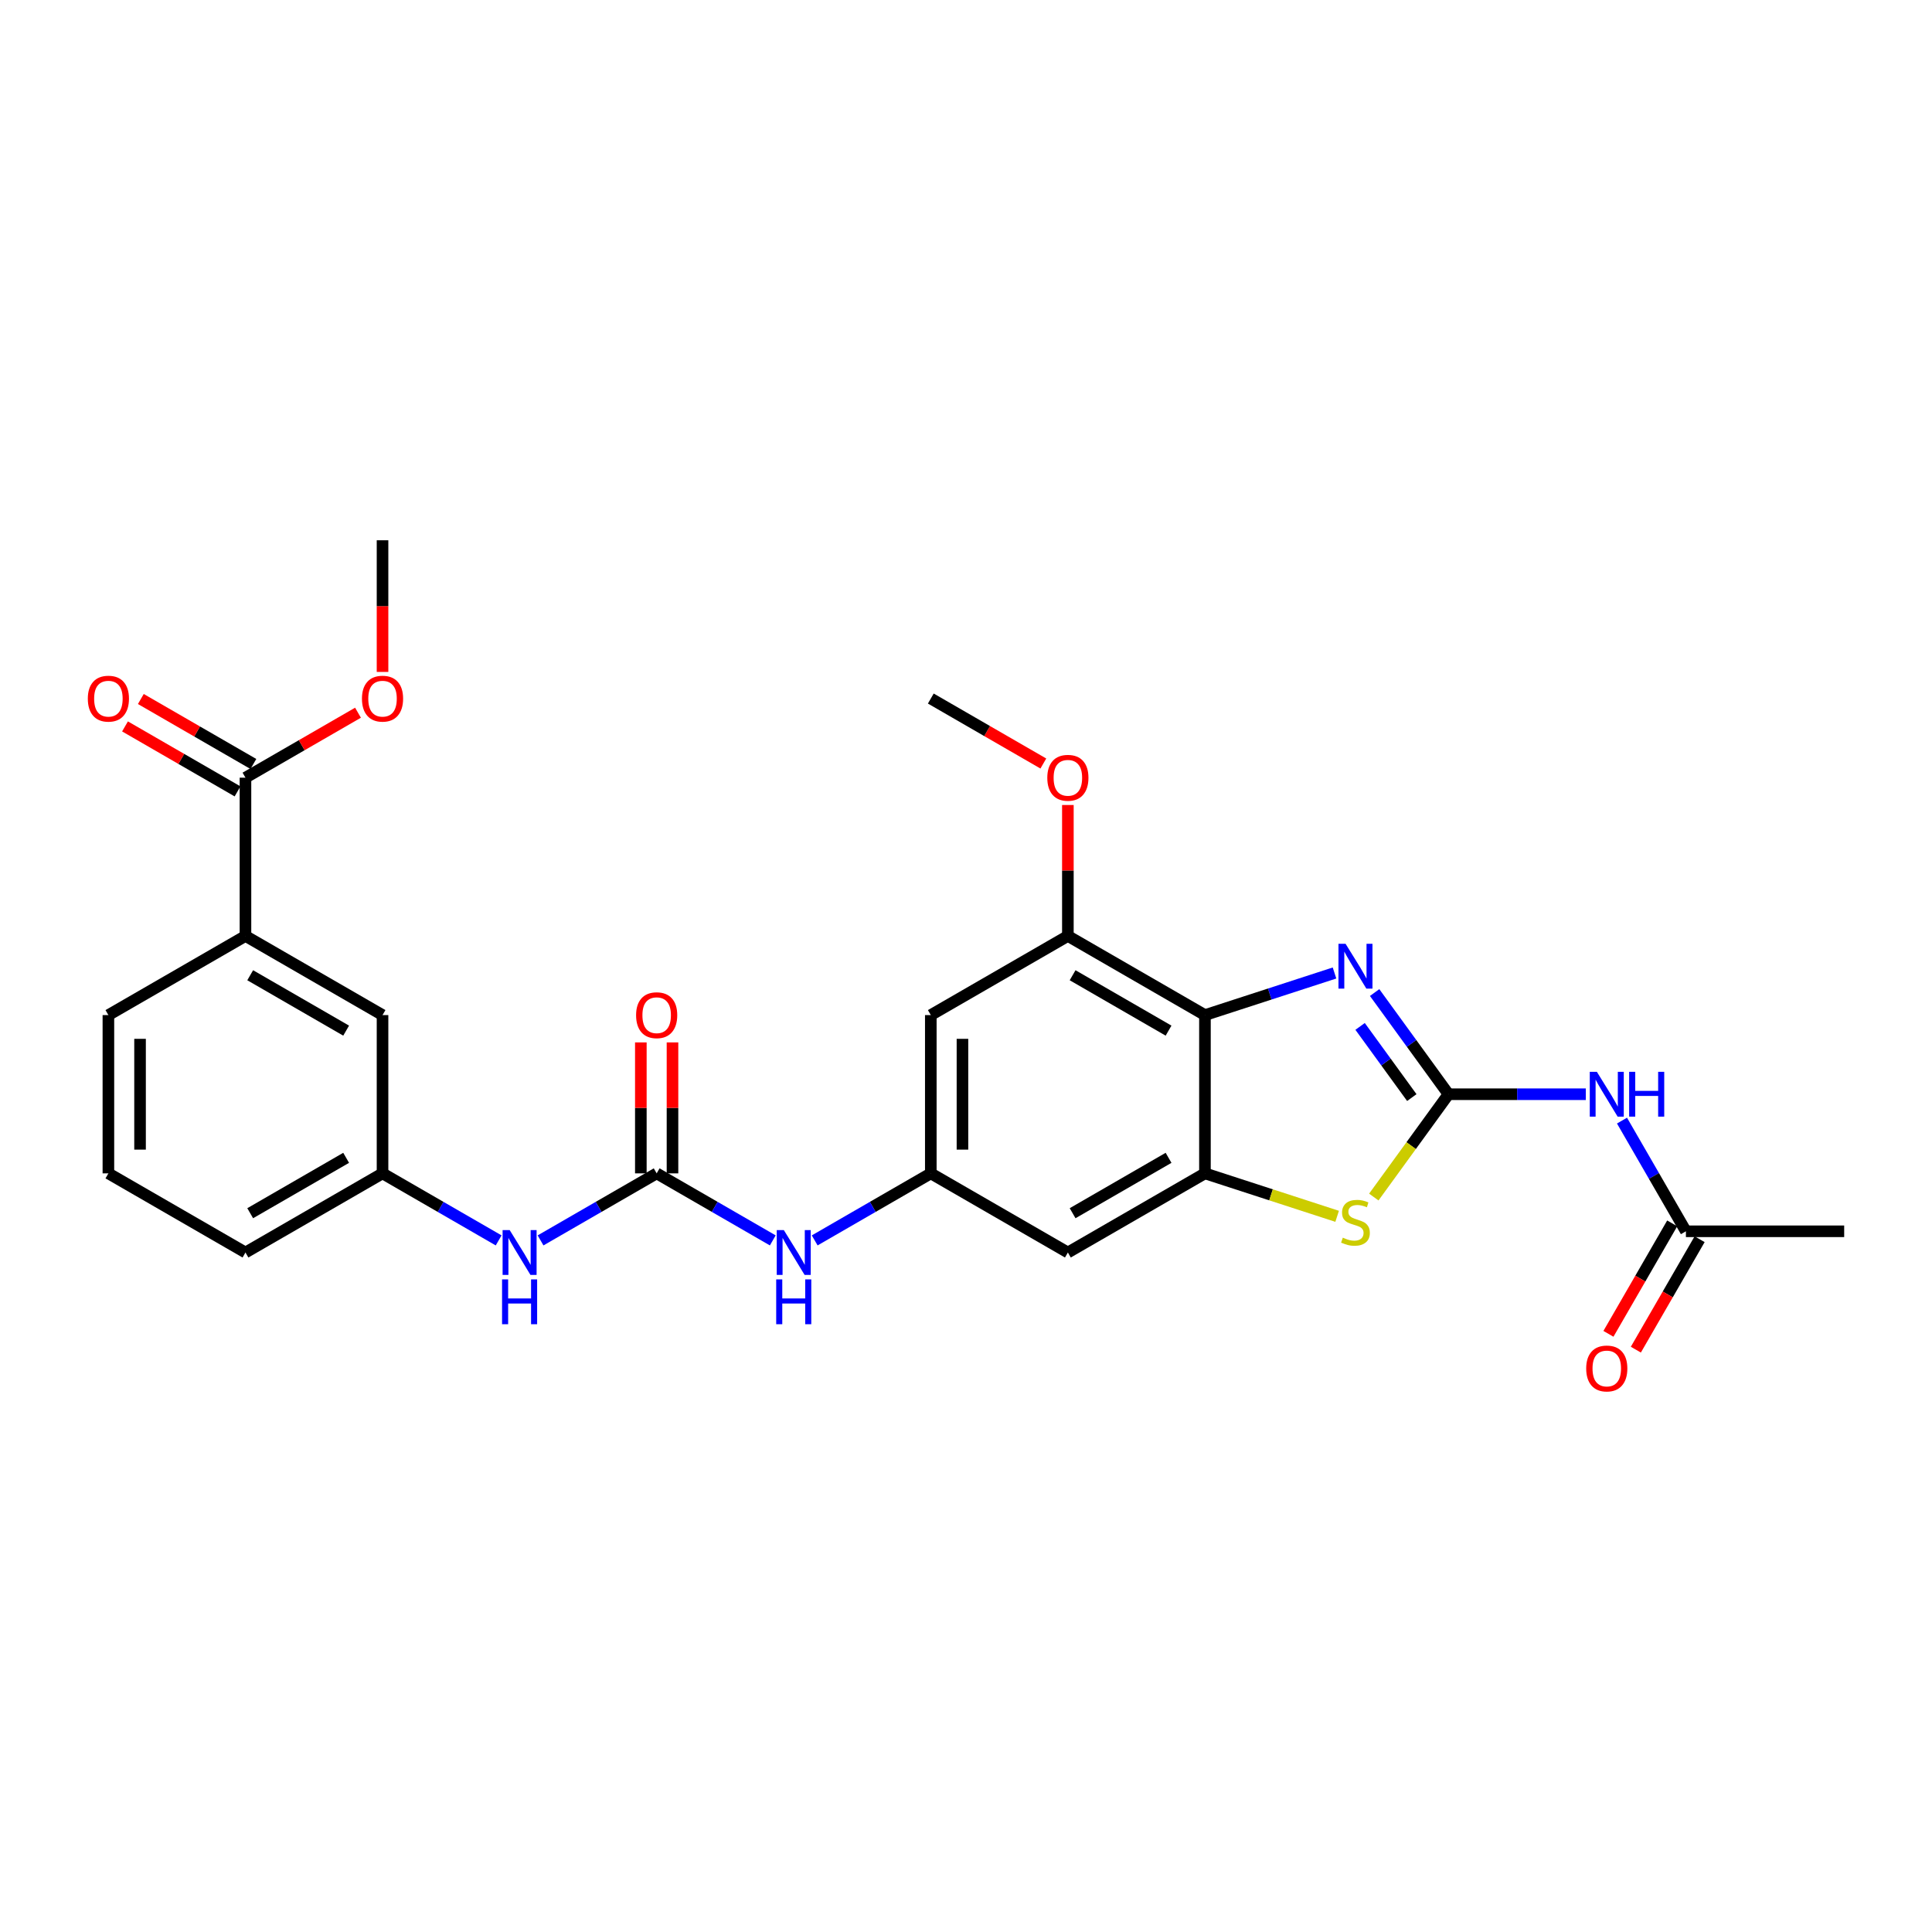 <?xml version='1.0' encoding='iso-8859-1'?>
<svg version='1.1' baseProfile='full'
              xmlns='http://www.w3.org/2000/svg'
                      xmlns:rdkit='http://www.rdkit.org/xml'
                      xmlns:xlink='http://www.w3.org/1999/xlink'
                  xml:space='preserve'
width='1000px' height='1000px' viewBox='0 0 1000 1000'>
<!-- END OF HEADER -->
<rect style='opacity:1.0;fill:#FFFFFF;stroke:none' width='1000' height='1000' x='0' y='0'> </rect>
<path class='bond-0' d='M 749.741,566.371 L 730.622,540.057' style='fill:none;fill-rule:evenodd;stroke:#000000;stroke-width:6px;stroke-linecap:butt;stroke-linejoin:miter;stroke-opacity:1' />
<path class='bond-0' d='M 730.622,540.057 L 711.504,513.743' style='fill:none;fill-rule:evenodd;stroke:#0000FF;stroke-width:6px;stroke-linecap:butt;stroke-linejoin:miter;stroke-opacity:1' />
<path class='bond-0' d='M 730.75,568.107 L 717.367,549.688' style='fill:none;fill-rule:evenodd;stroke:#000000;stroke-width:6px;stroke-linecap:butt;stroke-linejoin:miter;stroke-opacity:1' />
<path class='bond-0' d='M 717.367,549.688 L 703.984,531.268' style='fill:none;fill-rule:evenodd;stroke:#0000FF;stroke-width:6px;stroke-linecap:butt;stroke-linejoin:miter;stroke-opacity:1' />
<path class='bond-3' d='M 749.741,566.371 L 730.408,592.981' style='fill:none;fill-rule:evenodd;stroke:#000000;stroke-width:6px;stroke-linecap:butt;stroke-linejoin:miter;stroke-opacity:1' />
<path class='bond-3' d='M 730.408,592.981 L 711.075,619.59' style='fill:none;fill-rule:evenodd;stroke:#CCCC00;stroke-width:6px;stroke-linecap:butt;stroke-linejoin:miter;stroke-opacity:1' />
<path class='bond-4' d='M 749.741,566.371 L 785.278,566.371' style='fill:none;fill-rule:evenodd;stroke:#000000;stroke-width:6px;stroke-linecap:butt;stroke-linejoin:miter;stroke-opacity:1' />
<path class='bond-4' d='M 785.278,566.371 L 820.816,566.371' style='fill:none;fill-rule:evenodd;stroke:#0000FF;stroke-width:6px;stroke-linecap:butt;stroke-linejoin:miter;stroke-opacity:1' />
<path class='bond-1' d='M 690.742,503.619 L 657.209,514.515' style='fill:none;fill-rule:evenodd;stroke:#0000FF;stroke-width:6px;stroke-linecap:butt;stroke-linejoin:miter;stroke-opacity:1' />
<path class='bond-1' d='M 657.209,514.515 L 623.676,525.41' style='fill:none;fill-rule:evenodd;stroke:#000000;stroke-width:6px;stroke-linecap:butt;stroke-linejoin:miter;stroke-opacity:1' />
<path class='bond-6' d='M 623.676,525.41 L 552.729,484.449' style='fill:none;fill-rule:evenodd;stroke:#000000;stroke-width:6px;stroke-linecap:butt;stroke-linejoin:miter;stroke-opacity:1' />
<path class='bond-6' d='M 604.842,533.455 L 555.179,504.783' style='fill:none;fill-rule:evenodd;stroke:#000000;stroke-width:6px;stroke-linecap:butt;stroke-linejoin:miter;stroke-opacity:1' />
<path class='bond-28' d='M 623.676,525.41 L 623.676,607.332' style='fill:none;fill-rule:evenodd;stroke:#000000;stroke-width:6px;stroke-linecap:butt;stroke-linejoin:miter;stroke-opacity:1' />
<path class='bond-2' d='M 623.676,607.332 L 657.889,618.448' style='fill:none;fill-rule:evenodd;stroke:#000000;stroke-width:6px;stroke-linecap:butt;stroke-linejoin:miter;stroke-opacity:1' />
<path class='bond-2' d='M 657.889,618.448 L 692.102,629.565' style='fill:none;fill-rule:evenodd;stroke:#CCCC00;stroke-width:6px;stroke-linecap:butt;stroke-linejoin:miter;stroke-opacity:1' />
<path class='bond-8' d='M 623.676,607.332 L 552.729,648.293' style='fill:none;fill-rule:evenodd;stroke:#000000;stroke-width:6px;stroke-linecap:butt;stroke-linejoin:miter;stroke-opacity:1' />
<path class='bond-8' d='M 604.842,599.287 L 555.179,627.959' style='fill:none;fill-rule:evenodd;stroke:#000000;stroke-width:6px;stroke-linecap:butt;stroke-linejoin:miter;stroke-opacity:1' />
<path class='bond-12' d='M 839.542,580.019 L 856.083,608.668' style='fill:none;fill-rule:evenodd;stroke:#0000FF;stroke-width:6px;stroke-linecap:butt;stroke-linejoin:miter;stroke-opacity:1' />
<path class='bond-12' d='M 856.083,608.668 L 872.624,637.317' style='fill:none;fill-rule:evenodd;stroke:#000000;stroke-width:6px;stroke-linecap:butt;stroke-linejoin:miter;stroke-opacity:1' />
<path class='bond-5' d='M 339.89,607.332 L 369.94,624.681' style='fill:none;fill-rule:evenodd;stroke:#000000;stroke-width:6px;stroke-linecap:butt;stroke-linejoin:miter;stroke-opacity:1' />
<path class='bond-5' d='M 369.94,624.681 L 399.99,642.031' style='fill:none;fill-rule:evenodd;stroke:#0000FF;stroke-width:6px;stroke-linecap:butt;stroke-linejoin:miter;stroke-opacity:1' />
<path class='bond-13' d='M 339.89,607.332 L 309.84,624.681' style='fill:none;fill-rule:evenodd;stroke:#000000;stroke-width:6px;stroke-linecap:butt;stroke-linejoin:miter;stroke-opacity:1' />
<path class='bond-13' d='M 309.84,624.681 L 279.79,642.031' style='fill:none;fill-rule:evenodd;stroke:#0000FF;stroke-width:6px;stroke-linecap:butt;stroke-linejoin:miter;stroke-opacity:1' />
<path class='bond-15' d='M 348.082,607.332 L 348.082,573.441' style='fill:none;fill-rule:evenodd;stroke:#000000;stroke-width:6px;stroke-linecap:butt;stroke-linejoin:miter;stroke-opacity:1' />
<path class='bond-15' d='M 348.082,573.441 L 348.082,539.55' style='fill:none;fill-rule:evenodd;stroke:#FF0000;stroke-width:6px;stroke-linecap:butt;stroke-linejoin:miter;stroke-opacity:1' />
<path class='bond-15' d='M 331.698,607.332 L 331.698,573.441' style='fill:none;fill-rule:evenodd;stroke:#000000;stroke-width:6px;stroke-linecap:butt;stroke-linejoin:miter;stroke-opacity:1' />
<path class='bond-15' d='M 331.698,573.441 L 331.698,539.55' style='fill:none;fill-rule:evenodd;stroke:#FF0000;stroke-width:6px;stroke-linecap:butt;stroke-linejoin:miter;stroke-opacity:1' />
<path class='bond-10' d='M 552.729,484.449 L 481.783,525.41' style='fill:none;fill-rule:evenodd;stroke:#000000;stroke-width:6px;stroke-linecap:butt;stroke-linejoin:miter;stroke-opacity:1' />
<path class='bond-20' d='M 552.729,484.449 L 552.729,450.558' style='fill:none;fill-rule:evenodd;stroke:#000000;stroke-width:6px;stroke-linecap:butt;stroke-linejoin:miter;stroke-opacity:1' />
<path class='bond-20' d='M 552.729,450.558 L 552.729,416.667' style='fill:none;fill-rule:evenodd;stroke:#FF0000;stroke-width:6px;stroke-linecap:butt;stroke-linejoin:miter;stroke-opacity:1' />
<path class='bond-7' d='M 481.783,607.332 L 552.729,648.293' style='fill:none;fill-rule:evenodd;stroke:#000000;stroke-width:6px;stroke-linecap:butt;stroke-linejoin:miter;stroke-opacity:1' />
<path class='bond-11' d='M 481.783,607.332 L 451.733,624.681' style='fill:none;fill-rule:evenodd;stroke:#000000;stroke-width:6px;stroke-linecap:butt;stroke-linejoin:miter;stroke-opacity:1' />
<path class='bond-11' d='M 451.733,624.681 L 421.683,642.031' style='fill:none;fill-rule:evenodd;stroke:#0000FF;stroke-width:6px;stroke-linecap:butt;stroke-linejoin:miter;stroke-opacity:1' />
<path class='bond-29' d='M 481.783,607.332 L 481.783,525.41' style='fill:none;fill-rule:evenodd;stroke:#000000;stroke-width:6px;stroke-linecap:butt;stroke-linejoin:miter;stroke-opacity:1' />
<path class='bond-29' d='M 498.167,595.044 L 498.167,537.698' style='fill:none;fill-rule:evenodd;stroke:#000000;stroke-width:6px;stroke-linecap:butt;stroke-linejoin:miter;stroke-opacity:1' />
<path class='bond-9' d='M 127.051,402.527 L 127.051,484.449' style='fill:none;fill-rule:evenodd;stroke:#000000;stroke-width:6px;stroke-linecap:butt;stroke-linejoin:miter;stroke-opacity:1' />
<path class='bond-18' d='M 131.147,395.433 L 102.023,378.618' style='fill:none;fill-rule:evenodd;stroke:#000000;stroke-width:6px;stroke-linecap:butt;stroke-linejoin:miter;stroke-opacity:1' />
<path class='bond-18' d='M 102.023,378.618 L 72.898,361.803' style='fill:none;fill-rule:evenodd;stroke:#FF0000;stroke-width:6px;stroke-linecap:butt;stroke-linejoin:miter;stroke-opacity:1' />
<path class='bond-18' d='M 122.955,409.622 L 93.831,392.807' style='fill:none;fill-rule:evenodd;stroke:#000000;stroke-width:6px;stroke-linecap:butt;stroke-linejoin:miter;stroke-opacity:1' />
<path class='bond-18' d='M 93.831,392.807 L 64.706,375.992' style='fill:none;fill-rule:evenodd;stroke:#FF0000;stroke-width:6px;stroke-linecap:butt;stroke-linejoin:miter;stroke-opacity:1' />
<path class='bond-21' d='M 127.051,402.527 L 156.175,385.712' style='fill:none;fill-rule:evenodd;stroke:#000000;stroke-width:6px;stroke-linecap:butt;stroke-linejoin:miter;stroke-opacity:1' />
<path class='bond-21' d='M 156.175,385.712 L 185.299,368.897' style='fill:none;fill-rule:evenodd;stroke:#FF0000;stroke-width:6px;stroke-linecap:butt;stroke-linejoin:miter;stroke-opacity:1' />
<path class='bond-19' d='M 865.529,633.221 L 849.026,661.805' style='fill:none;fill-rule:evenodd;stroke:#000000;stroke-width:6px;stroke-linecap:butt;stroke-linejoin:miter;stroke-opacity:1' />
<path class='bond-19' d='M 849.026,661.805 L 832.523,690.389' style='fill:none;fill-rule:evenodd;stroke:#FF0000;stroke-width:6px;stroke-linecap:butt;stroke-linejoin:miter;stroke-opacity:1' />
<path class='bond-19' d='M 879.718,641.414 L 863.215,669.997' style='fill:none;fill-rule:evenodd;stroke:#000000;stroke-width:6px;stroke-linecap:butt;stroke-linejoin:miter;stroke-opacity:1' />
<path class='bond-19' d='M 863.215,669.997 L 846.713,698.581' style='fill:none;fill-rule:evenodd;stroke:#FF0000;stroke-width:6px;stroke-linecap:butt;stroke-linejoin:miter;stroke-opacity:1' />
<path class='bond-24' d='M 872.624,637.317 L 954.545,637.317' style='fill:none;fill-rule:evenodd;stroke:#000000;stroke-width:6px;stroke-linecap:butt;stroke-linejoin:miter;stroke-opacity:1' />
<path class='bond-17' d='M 258.097,642.031 L 228.047,624.681' style='fill:none;fill-rule:evenodd;stroke:#0000FF;stroke-width:6px;stroke-linecap:butt;stroke-linejoin:miter;stroke-opacity:1' />
<path class='bond-17' d='M 228.047,624.681 L 197.997,607.332' style='fill:none;fill-rule:evenodd;stroke:#000000;stroke-width:6px;stroke-linecap:butt;stroke-linejoin:miter;stroke-opacity:1' />
<path class='bond-14' d='M 127.051,484.449 L 197.997,525.41' style='fill:none;fill-rule:evenodd;stroke:#000000;stroke-width:6px;stroke-linecap:butt;stroke-linejoin:miter;stroke-opacity:1' />
<path class='bond-14' d='M 129.501,504.783 L 179.163,533.455' style='fill:none;fill-rule:evenodd;stroke:#000000;stroke-width:6px;stroke-linecap:butt;stroke-linejoin:miter;stroke-opacity:1' />
<path class='bond-30' d='M 127.051,484.449 L 56.104,525.41' style='fill:none;fill-rule:evenodd;stroke:#000000;stroke-width:6px;stroke-linecap:butt;stroke-linejoin:miter;stroke-opacity:1' />
<path class='bond-16' d='M 197.997,525.41 L 197.997,607.332' style='fill:none;fill-rule:evenodd;stroke:#000000;stroke-width:6px;stroke-linecap:butt;stroke-linejoin:miter;stroke-opacity:1' />
<path class='bond-25' d='M 197.997,607.332 L 127.051,648.293' style='fill:none;fill-rule:evenodd;stroke:#000000;stroke-width:6px;stroke-linecap:butt;stroke-linejoin:miter;stroke-opacity:1' />
<path class='bond-25' d='M 179.163,599.287 L 129.501,627.959' style='fill:none;fill-rule:evenodd;stroke:#000000;stroke-width:6px;stroke-linecap:butt;stroke-linejoin:miter;stroke-opacity:1' />
<path class='bond-26' d='M 540.032,395.196 L 510.907,378.381' style='fill:none;fill-rule:evenodd;stroke:#FF0000;stroke-width:6px;stroke-linecap:butt;stroke-linejoin:miter;stroke-opacity:1' />
<path class='bond-26' d='M 510.907,378.381 L 481.783,361.566' style='fill:none;fill-rule:evenodd;stroke:#000000;stroke-width:6px;stroke-linecap:butt;stroke-linejoin:miter;stroke-opacity:1' />
<path class='bond-27' d='M 197.997,347.787 L 197.997,313.716' style='fill:none;fill-rule:evenodd;stroke:#FF0000;stroke-width:6px;stroke-linecap:butt;stroke-linejoin:miter;stroke-opacity:1' />
<path class='bond-27' d='M 197.997,313.716 L 197.997,279.644' style='fill:none;fill-rule:evenodd;stroke:#000000;stroke-width:6px;stroke-linecap:butt;stroke-linejoin:miter;stroke-opacity:1' />
<path class='bond-22' d='M 56.104,525.41 L 56.104,607.332' style='fill:none;fill-rule:evenodd;stroke:#000000;stroke-width:6px;stroke-linecap:butt;stroke-linejoin:miter;stroke-opacity:1' />
<path class='bond-22' d='M 72.489,537.698 L 72.489,595.044' style='fill:none;fill-rule:evenodd;stroke:#000000;stroke-width:6px;stroke-linecap:butt;stroke-linejoin:miter;stroke-opacity:1' />
<path class='bond-23' d='M 56.104,607.332 L 127.051,648.293' style='fill:none;fill-rule:evenodd;stroke:#000000;stroke-width:6px;stroke-linecap:butt;stroke-linejoin:miter;stroke-opacity:1' />
<path  class='atom-1' d='M 696.46 488.495
L 704.062 500.783
Q 704.816 501.995, 706.028 504.191
Q 707.241 506.386, 707.306 506.518
L 707.306 488.495
L 710.387 488.495
L 710.387 511.695
L 707.208 511.695
L 699.049 498.26
Q 698.098 496.687, 697.083 494.885
Q 696.099 493.082, 695.805 492.525
L 695.805 511.695
L 692.79 511.695
L 692.79 488.495
L 696.46 488.495
' fill='#0000FF'/>
<path  class='atom-4' d='M 695.034 640.61
Q 695.297 640.708, 696.378 641.167
Q 697.459 641.626, 698.639 641.921
Q 699.852 642.183, 701.031 642.183
Q 703.227 642.183, 704.505 641.134
Q 705.783 640.053, 705.783 638.185
Q 705.783 636.907, 705.127 636.121
Q 704.505 635.334, 703.522 634.908
Q 702.539 634.482, 700.9 633.991
Q 698.836 633.368, 697.59 632.778
Q 696.378 632.188, 695.493 630.943
Q 694.641 629.698, 694.641 627.601
Q 694.641 624.684, 696.607 622.882
Q 698.606 621.08, 702.539 621.08
Q 705.226 621.08, 708.273 622.358
L 707.519 624.881
Q 704.734 623.734, 702.637 623.734
Q 700.376 623.734, 699.131 624.684
Q 697.885 625.602, 697.918 627.208
Q 697.918 628.453, 698.541 629.207
Q 699.196 629.96, 700.114 630.386
Q 701.064 630.812, 702.637 631.304
Q 704.734 631.959, 705.979 632.614
Q 707.224 633.27, 708.109 634.613
Q 709.027 635.924, 709.027 638.185
Q 709.027 641.396, 706.864 643.133
Q 704.734 644.837, 701.162 644.837
Q 699.098 644.837, 697.525 644.378
Q 695.985 643.952, 694.15 643.199
L 695.034 640.61
' fill='#CCCC00'/>
<path  class='atom-5' d='M 826.534 554.771
L 834.137 567.059
Q 834.89 568.272, 836.103 570.467
Q 837.315 572.663, 837.381 572.794
L 837.381 554.771
L 840.461 554.771
L 840.461 577.971
L 837.282 577.971
L 829.123 564.536
Q 828.173 562.963, 827.157 561.161
Q 826.174 559.359, 825.879 558.801
L 825.879 577.971
L 822.864 577.971
L 822.864 554.771
L 826.534 554.771
' fill='#0000FF'/>
<path  class='atom-5' d='M 843.246 554.771
L 846.392 554.771
L 846.392 564.634
L 858.254 564.634
L 858.254 554.771
L 861.4 554.771
L 861.4 577.971
L 858.254 577.971
L 858.254 567.256
L 846.392 567.256
L 846.392 577.971
L 843.246 577.971
L 843.246 554.771
' fill='#0000FF'/>
<path  class='atom-12' d='M 405.708 636.693
L 413.311 648.981
Q 414.064 650.194, 415.277 652.389
Q 416.489 654.585, 416.555 654.716
L 416.555 636.693
L 419.635 636.693
L 419.635 659.893
L 416.456 659.893
L 408.297 646.458
Q 407.347 644.885, 406.331 643.083
Q 405.348 641.28, 405.053 640.723
L 405.053 659.893
L 402.038 659.893
L 402.038 636.693
L 405.708 636.693
' fill='#0000FF'/>
<path  class='atom-12' d='M 401.76 662.213
L 404.905 662.213
L 404.905 672.076
L 416.768 672.076
L 416.768 662.213
L 419.914 662.213
L 419.914 685.413
L 416.768 685.413
L 416.768 674.698
L 404.905 674.698
L 404.905 685.413
L 401.76 685.413
L 401.76 662.213
' fill='#0000FF'/>
<path  class='atom-14' d='M 263.815 636.693
L 271.418 648.981
Q 272.171 650.194, 273.384 652.389
Q 274.596 654.585, 274.662 654.716
L 274.662 636.693
L 277.742 636.693
L 277.742 659.893
L 274.564 659.893
L 266.404 646.458
Q 265.454 644.885, 264.438 643.083
Q 263.455 641.28, 263.16 640.723
L 263.16 659.893
L 260.145 659.893
L 260.145 636.693
L 263.815 636.693
' fill='#0000FF'/>
<path  class='atom-14' d='M 259.867 662.213
L 263.013 662.213
L 263.013 672.076
L 274.875 672.076
L 274.875 662.213
L 278.021 662.213
L 278.021 685.413
L 274.875 685.413
L 274.875 674.698
L 263.013 674.698
L 263.013 685.413
L 259.867 685.413
L 259.867 662.213
' fill='#0000FF'/>
<path  class='atom-16' d='M 329.24 525.476
Q 329.24 519.905, 331.993 516.792
Q 334.745 513.679, 339.89 513.679
Q 345.035 513.679, 347.787 516.792
Q 350.54 519.905, 350.54 525.476
Q 350.54 531.112, 347.755 534.323
Q 344.969 537.502, 339.89 537.502
Q 334.778 537.502, 331.993 534.323
Q 329.24 531.145, 329.24 525.476
M 339.89 534.88
Q 343.429 534.88, 345.33 532.521
Q 347.263 530.129, 347.263 525.476
Q 347.263 520.921, 345.33 518.627
Q 343.429 516.3, 339.89 516.3
Q 336.351 516.3, 334.418 518.594
Q 332.517 520.888, 332.517 525.476
Q 332.517 530.162, 334.418 532.521
Q 336.351 534.88, 339.89 534.88
' fill='#FF0000'/>
<path  class='atom-19' d='M 45.455 361.632
Q 45.455 356.061, 48.207 352.948
Q 50.96 349.835, 56.104 349.835
Q 61.249 349.835, 64.002 352.948
Q 66.754 356.061, 66.754 361.632
Q 66.754 367.268, 63.969 370.479
Q 61.184 373.658, 56.104 373.658
Q 50.992 373.658, 48.207 370.479
Q 45.455 367.301, 45.455 361.632
M 56.104 371.036
Q 59.643 371.036, 61.544 368.677
Q 63.477 366.285, 63.477 361.632
Q 63.477 357.077, 61.544 354.783
Q 59.643 352.457, 56.104 352.457
Q 52.565 352.457, 50.632 354.75
Q 48.731 357.044, 48.731 361.632
Q 48.731 366.318, 50.632 368.677
Q 52.565 371.036, 56.104 371.036
' fill='#FF0000'/>
<path  class='atom-20' d='M 821.013 708.329
Q 821.013 702.759, 823.765 699.646
Q 826.518 696.533, 831.663 696.533
Q 836.807 696.533, 839.56 699.646
Q 842.312 702.759, 842.312 708.329
Q 842.312 713.966, 839.527 717.177
Q 836.742 720.356, 831.663 720.356
Q 826.551 720.356, 823.765 717.177
Q 821.013 713.998, 821.013 708.329
M 831.663 717.734
Q 835.202 717.734, 837.102 715.375
Q 839.036 712.983, 839.036 708.329
Q 839.036 703.775, 837.102 701.481
Q 835.202 699.154, 831.663 699.154
Q 828.124 699.154, 826.19 701.448
Q 824.29 703.742, 824.29 708.329
Q 824.29 713.015, 826.19 715.375
Q 828.124 717.734, 831.663 717.734
' fill='#FF0000'/>
<path  class='atom-21' d='M 542.08 402.593
Q 542.08 397.022, 544.832 393.909
Q 547.585 390.796, 552.729 390.796
Q 557.874 390.796, 560.627 393.909
Q 563.379 397.022, 563.379 402.593
Q 563.379 408.229, 560.594 411.44
Q 557.809 414.619, 552.729 414.619
Q 547.618 414.619, 544.832 411.44
Q 542.08 408.262, 542.08 402.593
M 552.729 411.997
Q 556.268 411.997, 558.169 409.638
Q 560.102 407.246, 560.102 402.593
Q 560.102 398.038, 558.169 395.744
Q 556.268 393.418, 552.729 393.418
Q 549.19 393.418, 547.257 395.711
Q 545.356 398.005, 545.356 402.593
Q 545.356 407.279, 547.257 409.638
Q 549.19 411.997, 552.729 411.997
' fill='#FF0000'/>
<path  class='atom-22' d='M 187.347 361.632
Q 187.347 356.061, 190.1 352.948
Q 192.853 349.835, 197.997 349.835
Q 203.142 349.835, 205.895 352.948
Q 208.647 356.061, 208.647 361.632
Q 208.647 367.268, 205.862 370.479
Q 203.076 373.658, 197.997 373.658
Q 192.885 373.658, 190.1 370.479
Q 187.347 367.301, 187.347 361.632
M 197.997 371.036
Q 201.536 371.036, 203.437 368.677
Q 205.37 366.285, 205.37 361.632
Q 205.37 357.077, 203.437 354.783
Q 201.536 352.457, 197.997 352.457
Q 194.458 352.457, 192.525 354.75
Q 190.624 357.044, 190.624 361.632
Q 190.624 366.318, 192.525 368.677
Q 194.458 371.036, 197.997 371.036
' fill='#FF0000'/>
</svg>
